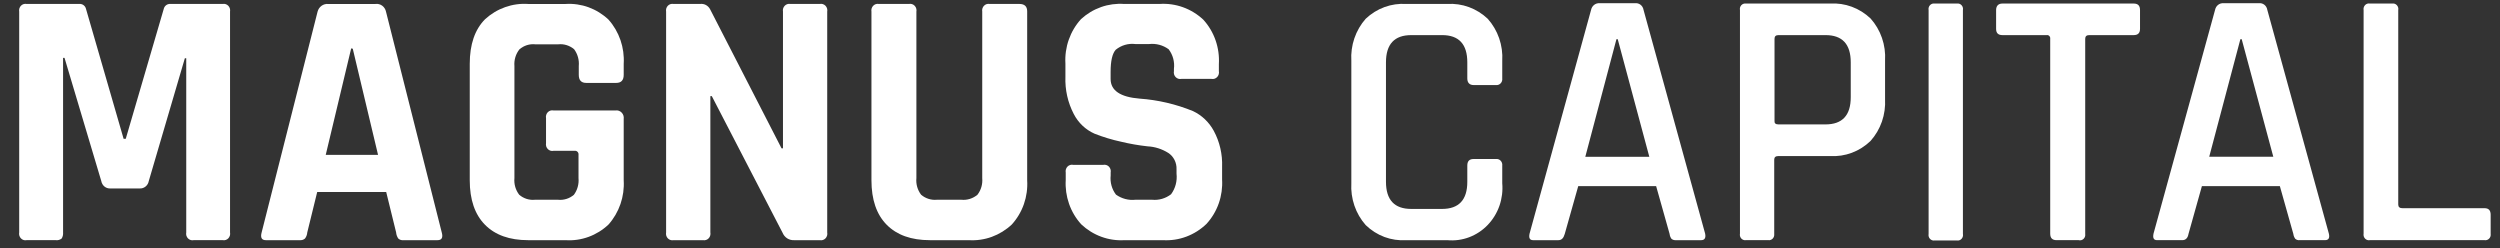 <svg width="131" height="13" viewBox="0 0 131 13" fill="none" xmlns="http://www.w3.org/2000/svg">
<rect x="0" y="0" width="131" height="13" fill="#333333" stroke="none"/>
<path d="M8.925 0.207H11.67C11.723 0.197 11.777 0.201 11.828 0.217C11.88 0.234 11.926 0.264 11.964 0.303C12.002 0.343 12.03 0.391 12.045 0.445C12.061 0.498 12.064 0.554 12.054 0.609V12.179C12.065 12.234 12.062 12.291 12.047 12.344C12.031 12.398 12.003 12.447 11.966 12.487C11.928 12.527 11.881 12.557 11.829 12.574C11.778 12.591 11.723 12.594 11.67 12.584H10.15C10.096 12.596 10.041 12.593 9.988 12.577C9.936 12.56 9.888 12.531 9.849 12.491C9.811 12.45 9.782 12.401 9.766 12.347C9.751 12.292 9.748 12.234 9.759 12.179V3.054H9.686L7.795 9.49C7.775 9.601 7.717 9.701 7.632 9.771C7.547 9.842 7.44 9.879 7.332 9.875H5.762C5.655 9.877 5.55 9.839 5.467 9.769C5.384 9.698 5.328 9.6 5.308 9.49L3.381 3.033H3.305V12.179C3.316 12.291 3.29 12.404 3.232 12.498C3.142 12.569 3.029 12.6 2.917 12.584H1.397C1.343 12.596 1.288 12.593 1.235 12.577C1.183 12.56 1.135 12.531 1.097 12.491C1.058 12.45 1.029 12.401 1.014 12.347C0.998 12.292 0.995 12.234 1.006 12.179V0.609C0.996 0.554 0.999 0.497 1.015 0.443C1.031 0.389 1.06 0.34 1.098 0.3C1.137 0.26 1.184 0.231 1.236 0.215C1.289 0.198 1.344 0.196 1.397 0.207H4.159C4.239 0.2 4.319 0.224 4.384 0.274C4.449 0.324 4.493 0.397 4.51 0.479L6.477 7.272H6.59L8.577 0.479C8.593 0.397 8.638 0.325 8.702 0.275C8.766 0.225 8.845 0.201 8.925 0.207Z" fill="white"/>
<path d="M15.713 12.585H13.932C13.71 12.585 13.637 12.451 13.71 12.18L16.641 0.61C16.673 0.486 16.747 0.378 16.849 0.304C16.95 0.231 17.073 0.197 17.197 0.208H19.671C19.796 0.19 19.922 0.222 20.026 0.297C20.129 0.373 20.201 0.486 20.227 0.614L23.148 12.18C23.224 12.451 23.148 12.585 22.926 12.585H21.148C21.098 12.592 21.048 12.588 21 12.573C20.952 12.558 20.907 12.533 20.87 12.499C20.805 12.405 20.766 12.295 20.757 12.18L20.237 10.062H16.621L16.101 12.18C16.093 12.296 16.051 12.407 15.982 12.499C15.907 12.564 15.81 12.595 15.713 12.585ZM18.402 2.535L17.068 8.116H19.81L18.485 2.553L18.402 2.535Z" fill="white"/>
<path d="M29.639 12.585H27.675C26.699 12.585 25.945 12.316 25.413 11.777C24.881 11.238 24.615 10.461 24.615 9.446V3.343C24.615 2.328 24.881 1.551 25.413 1.012C25.72 0.73 26.078 0.513 26.467 0.375C26.855 0.237 27.265 0.18 27.675 0.208H29.639C30.047 0.182 30.456 0.241 30.841 0.381C31.227 0.522 31.581 0.741 31.884 1.026C32.162 1.336 32.375 1.702 32.513 2.101C32.65 2.5 32.708 2.924 32.682 3.347V3.921C32.682 4.203 32.553 4.344 32.291 4.344H30.715C30.457 4.344 30.328 4.203 30.328 3.921V3.46C30.357 3.147 30.27 2.833 30.086 2.583C29.971 2.485 29.837 2.411 29.694 2.366C29.551 2.321 29.4 2.306 29.251 2.322H28.046C27.899 2.307 27.75 2.322 27.608 2.367C27.467 2.412 27.335 2.486 27.221 2.583C27.124 2.704 27.05 2.844 27.005 2.994C26.959 3.145 26.943 3.303 26.956 3.46V9.332C26.926 9.647 27.017 9.961 27.208 10.206C27.322 10.304 27.454 10.377 27.595 10.422C27.737 10.467 27.886 10.482 28.033 10.467H29.238C29.387 10.483 29.537 10.468 29.681 10.423C29.824 10.379 29.957 10.305 30.073 10.206C30.256 9.957 30.343 9.645 30.314 9.332V8.115C30.318 8.086 30.316 8.057 30.307 8.029C30.298 8.002 30.283 7.976 30.263 7.956C30.243 7.935 30.219 7.92 30.192 7.91C30.165 7.901 30.137 7.898 30.109 7.902H29.01C28.956 7.915 28.901 7.913 28.848 7.897C28.795 7.882 28.747 7.853 28.708 7.814C28.668 7.774 28.639 7.725 28.622 7.671C28.606 7.617 28.602 7.559 28.612 7.503V6.193C28.601 6.138 28.604 6.08 28.62 6.026C28.635 5.971 28.664 5.922 28.703 5.881C28.741 5.841 28.789 5.812 28.841 5.795C28.894 5.779 28.949 5.776 29.003 5.788H32.255C32.313 5.779 32.372 5.785 32.428 5.804C32.483 5.823 32.534 5.856 32.575 5.899C32.617 5.942 32.648 5.994 32.667 6.052C32.685 6.11 32.691 6.171 32.682 6.231V9.446C32.708 9.869 32.65 10.292 32.513 10.691C32.375 11.09 32.162 11.456 31.884 11.767C31.582 12.052 31.227 12.272 30.841 12.412C30.456 12.553 30.047 12.612 29.639 12.585Z" fill="white"/>
<path d="M36.835 12.585H35.295C35.242 12.596 35.186 12.593 35.134 12.577C35.081 12.56 35.033 12.531 34.995 12.491C34.956 12.451 34.928 12.401 34.912 12.347C34.896 12.292 34.894 12.235 34.904 12.179V0.609C34.894 0.554 34.897 0.497 34.913 0.443C34.929 0.389 34.958 0.34 34.996 0.3C35.035 0.26 35.083 0.231 35.135 0.215C35.187 0.199 35.242 0.196 35.295 0.207H36.686C36.789 0.193 36.894 0.212 36.986 0.26C37.079 0.309 37.155 0.385 37.206 0.479L40.952 7.771H41.028V0.609C41.018 0.554 41.021 0.497 41.036 0.444C41.052 0.39 41.081 0.341 41.119 0.302C41.157 0.262 41.204 0.233 41.256 0.216C41.307 0.2 41.362 0.197 41.415 0.207H42.955C43.009 0.196 43.064 0.198 43.117 0.215C43.169 0.231 43.217 0.261 43.256 0.301C43.294 0.341 43.323 0.391 43.339 0.445C43.354 0.499 43.357 0.557 43.346 0.613V12.179C43.357 12.235 43.354 12.292 43.339 12.347C43.323 12.401 43.294 12.451 43.256 12.491C43.217 12.531 43.169 12.56 43.117 12.577C43.064 12.593 43.009 12.596 42.955 12.585H41.601C41.476 12.59 41.352 12.556 41.246 12.488C41.141 12.419 41.057 12.318 41.008 12.199L37.299 5.038H37.223V12.179C37.233 12.234 37.231 12.291 37.215 12.345C37.2 12.4 37.172 12.449 37.133 12.489C37.095 12.529 37.048 12.559 36.996 12.575C36.944 12.592 36.889 12.595 36.835 12.585Z" fill="white"/>
<path d="M51.857 0.207H53.417C53.688 0.207 53.824 0.338 53.824 0.592V9.445C53.85 9.869 53.792 10.294 53.653 10.693C53.514 11.092 53.297 11.458 53.016 11.766C52.712 12.051 52.356 12.27 51.969 12.411C51.583 12.551 51.173 12.61 50.764 12.585H48.724C47.748 12.585 46.994 12.315 46.462 11.777C45.93 11.238 45.664 10.461 45.664 9.445V0.609C45.654 0.554 45.657 0.497 45.673 0.444C45.689 0.39 45.717 0.341 45.755 0.302C45.794 0.262 45.84 0.233 45.892 0.216C45.944 0.2 45.998 0.197 46.052 0.207H47.628C47.682 0.196 47.737 0.198 47.79 0.215C47.842 0.231 47.89 0.261 47.928 0.301C47.967 0.341 47.996 0.391 48.011 0.445C48.027 0.499 48.03 0.557 48.019 0.613V9.332C47.989 9.646 48.078 9.959 48.267 10.205C48.499 10.402 48.797 10.496 49.095 10.467H50.373C50.677 10.498 50.98 10.404 51.218 10.205C51.408 9.959 51.498 9.646 51.469 9.332V0.609C51.459 0.554 51.462 0.497 51.478 0.444C51.494 0.39 51.522 0.341 51.561 0.302C51.599 0.262 51.646 0.233 51.697 0.216C51.749 0.2 51.804 0.197 51.857 0.207Z" fill="white"/>
<path d="M55.844 9.428V9.043C55.834 8.988 55.836 8.93 55.852 8.875C55.868 8.821 55.896 8.771 55.935 8.731C55.974 8.691 56.021 8.661 56.074 8.645C56.126 8.629 56.182 8.626 56.235 8.638H57.812C57.865 8.627 57.92 8.63 57.972 8.647C58.024 8.663 58.071 8.693 58.11 8.733C58.148 8.773 58.176 8.822 58.192 8.877C58.207 8.931 58.21 8.988 58.199 9.043V9.195C58.161 9.554 58.261 9.915 58.477 10.198C58.776 10.411 59.137 10.506 59.497 10.467H60.372C60.726 10.501 61.08 10.398 61.365 10.178C61.591 9.87 61.694 9.483 61.65 9.098V8.868C61.657 8.698 61.62 8.53 61.544 8.379C61.468 8.229 61.355 8.102 61.216 8.012C60.887 7.805 60.514 7.687 60.13 7.668C59.665 7.617 59.204 7.536 58.749 7.427C58.273 7.325 57.806 7.183 57.351 7.004C56.887 6.799 56.503 6.435 56.265 5.973C55.953 5.375 55.802 4.7 55.828 4.02V3.332C55.803 2.906 55.863 2.48 56.004 2.079C56.145 1.678 56.363 1.311 56.646 1.001C56.953 0.72 57.311 0.505 57.699 0.369C58.086 0.233 58.496 0.178 58.904 0.207H60.759C61.175 0.178 61.593 0.237 61.987 0.378C62.381 0.52 62.744 0.742 63.054 1.032C63.337 1.342 63.555 1.709 63.695 2.11C63.835 2.511 63.894 2.938 63.869 3.363V3.728C63.88 3.783 63.877 3.84 63.861 3.895C63.846 3.949 63.818 3.998 63.779 4.038C63.741 4.078 63.694 4.108 63.642 4.125C63.59 4.141 63.535 4.144 63.481 4.134H61.905C61.851 4.145 61.796 4.142 61.743 4.126C61.691 4.11 61.643 4.08 61.604 4.04C61.566 4 61.537 3.95 61.521 3.896C61.506 3.841 61.503 3.784 61.514 3.728V3.611C61.537 3.428 61.523 3.243 61.476 3.066C61.428 2.889 61.346 2.723 61.236 2.58C60.939 2.364 60.576 2.268 60.216 2.308H59.494C59.126 2.262 58.756 2.37 58.464 2.607C58.285 2.806 58.196 3.195 58.196 3.773V4.137C58.196 4.742 58.703 5.086 59.716 5.168C60.675 5.236 61.619 5.456 62.514 5.822C62.972 6.037 63.353 6.399 63.6 6.853C63.913 7.43 64.064 8.086 64.038 8.748V9.404C64.063 9.83 64.004 10.256 63.863 10.657C63.722 11.057 63.503 11.423 63.22 11.732C62.915 12.026 62.557 12.252 62.166 12.399C61.775 12.546 61.359 12.609 60.944 12.585H58.924C58.513 12.61 58.1 12.55 57.711 12.407C57.322 12.265 56.965 12.044 56.659 11.756C56.376 11.447 56.158 11.081 56.018 10.68C55.878 10.28 55.819 9.854 55.844 9.428Z" fill="white"/>
<path d="M75.837 12.585H73.685C73.297 12.61 72.909 12.553 72.544 12.418C72.179 12.281 71.845 12.069 71.562 11.794C71.301 11.499 71.1 11.153 70.971 10.776C70.842 10.399 70.787 10 70.81 9.6V3.188C70.786 2.787 70.84 2.385 70.969 2.007C71.099 1.628 71.3 1.28 71.562 0.984C71.847 0.713 72.182 0.505 72.547 0.371C72.912 0.238 73.299 0.182 73.685 0.207H75.837C76.223 0.183 76.609 0.239 76.973 0.372C77.337 0.506 77.672 0.714 77.957 0.984C78.221 1.279 78.425 1.626 78.556 2.005C78.687 2.384 78.742 2.786 78.718 3.188V4.113C78.724 4.159 78.719 4.207 78.704 4.251C78.689 4.295 78.665 4.335 78.633 4.368C78.601 4.401 78.563 4.427 78.52 4.442C78.477 4.457 78.432 4.462 78.387 4.457H77.218C77.01 4.457 76.887 4.34 76.887 4.113V3.267C76.887 2.314 76.445 1.838 75.562 1.84H73.95C73.066 1.84 72.625 2.316 72.625 3.267V9.525C72.625 10.474 73.066 10.948 73.95 10.948H75.562C76.445 10.948 76.887 10.474 76.887 9.525V8.675C76.887 8.445 76.993 8.332 77.218 8.332H78.387C78.432 8.326 78.477 8.331 78.52 8.346C78.563 8.362 78.601 8.387 78.633 8.42C78.665 8.453 78.689 8.493 78.704 8.538C78.719 8.582 78.724 8.629 78.718 8.675V9.6C78.753 10.002 78.702 10.406 78.57 10.785C78.437 11.164 78.226 11.508 77.951 11.793C77.676 12.078 77.344 12.296 76.979 12.433C76.614 12.57 76.224 12.621 75.837 12.585Z" fill="white"/>
<path d="M81.659 12.585H80.334C80.162 12.585 80.099 12.475 80.149 12.241L83.374 0.513C83.396 0.409 83.453 0.317 83.535 0.254C83.618 0.19 83.719 0.16 83.822 0.169H85.676C85.778 0.156 85.882 0.185 85.964 0.249C86.047 0.313 86.103 0.408 86.12 0.513L89.349 12.241C89.395 12.457 89.329 12.585 89.143 12.585H87.819C87.736 12.593 87.653 12.568 87.587 12.516C87.531 12.441 87.497 12.352 87.487 12.258L86.782 9.755H82.699L81.993 12.258C81.93 12.475 81.831 12.585 81.659 12.585ZM84.702 2.053L83.07 8.215H86.424L84.769 2.053H84.702Z" fill="white"/>
<path d="M92.657 12.584H91.488C91.444 12.591 91.398 12.587 91.356 12.572C91.314 12.557 91.275 12.532 91.244 12.498C91.213 12.464 91.191 12.423 91.178 12.378C91.166 12.333 91.165 12.286 91.174 12.241V0.53C91.165 0.485 91.166 0.437 91.178 0.393C91.191 0.348 91.213 0.307 91.244 0.273C91.275 0.239 91.314 0.214 91.356 0.199C91.398 0.183 91.444 0.179 91.488 0.186H95.903C96.287 0.163 96.672 0.22 97.035 0.354C97.398 0.488 97.731 0.697 98.016 0.967C98.28 1.261 98.484 1.608 98.615 1.987C98.746 2.366 98.801 2.769 98.777 3.171V5.192C98.799 5.592 98.743 5.993 98.613 6.37C98.482 6.747 98.278 7.093 98.016 7.386C97.733 7.659 97.4 7.87 97.037 8.006C96.674 8.142 96.288 8.2 95.903 8.177H93.19C93.041 8.177 92.969 8.239 92.969 8.369V12.258C92.974 12.302 92.971 12.347 92.957 12.389C92.944 12.431 92.921 12.47 92.891 12.501C92.861 12.533 92.824 12.557 92.783 12.571C92.743 12.586 92.7 12.59 92.657 12.584ZM93.19 6.519H95.654C96.537 6.519 96.979 6.045 96.979 5.096V3.267C96.979 2.313 96.537 1.838 95.654 1.84H93.19C93.051 1.84 92.985 1.905 92.985 2.033V6.327C92.972 6.454 93.038 6.519 93.19 6.519Z" fill="white"/>
<path d="M102.857 0.53V12.258C102.866 12.303 102.865 12.35 102.852 12.395C102.84 12.44 102.817 12.481 102.786 12.515C102.756 12.549 102.717 12.574 102.675 12.589C102.632 12.604 102.587 12.608 102.543 12.601H101.374C101.329 12.608 101.284 12.604 101.241 12.589C101.199 12.574 101.161 12.549 101.13 12.515C101.099 12.481 101.076 12.44 101.064 12.395C101.052 12.35 101.05 12.303 101.059 12.258V0.53C101.05 0.484 101.052 0.437 101.064 0.392C101.076 0.348 101.099 0.306 101.13 0.273C101.161 0.239 101.199 0.213 101.241 0.198C101.284 0.183 101.329 0.179 101.374 0.186H102.543C102.587 0.179 102.632 0.183 102.675 0.198C102.717 0.213 102.756 0.239 102.786 0.273C102.817 0.306 102.84 0.348 102.852 0.392C102.865 0.437 102.866 0.484 102.857 0.53Z" fill="white"/>
<path d="M108.921 12.584H107.762C107.54 12.584 107.431 12.474 107.431 12.24V2.032C107.435 2.006 107.433 1.979 107.425 1.954C107.417 1.929 107.403 1.906 107.385 1.887C107.367 1.868 107.345 1.854 107.321 1.846C107.296 1.838 107.27 1.836 107.245 1.84H104.927C104.705 1.84 104.596 1.733 104.596 1.513V0.53C104.596 0.313 104.708 0.186 104.927 0.186H111.805C112.031 0.186 112.137 0.296 112.137 0.53V1.513C112.137 1.733 112.027 1.84 111.805 1.84H109.471C109.335 1.84 109.265 1.905 109.265 2.032V12.258C109.273 12.305 109.269 12.354 109.254 12.399C109.239 12.445 109.213 12.485 109.178 12.518C109.144 12.55 109.103 12.573 109.058 12.585C109.013 12.597 108.966 12.596 108.921 12.584Z" fill="white"/>
<path d="M114.355 12.584H113.031C112.855 12.584 112.796 12.474 112.845 12.24L116.071 0.513C116.092 0.409 116.148 0.317 116.23 0.254C116.312 0.19 116.413 0.16 116.515 0.169H118.359C118.462 0.155 118.566 0.183 118.65 0.247C118.733 0.311 118.789 0.407 118.806 0.513L122.032 12.24C122.082 12.457 122.032 12.584 121.83 12.584H120.505C120.464 12.589 120.422 12.586 120.383 12.574C120.343 12.562 120.306 12.543 120.273 12.515C120.218 12.44 120.182 12.351 120.171 12.258L119.465 9.755H115.379L114.677 12.258C114.64 12.474 114.528 12.584 114.355 12.584ZM117.396 2.053L115.763 8.214H119.121L117.465 2.053H117.396Z" fill="white"/>
<path d="M130.192 12.584H124.185C124.139 12.594 124.092 12.591 124.048 12.577C124.003 12.563 123.963 12.538 123.93 12.504C123.898 12.47 123.873 12.428 123.86 12.382C123.847 12.336 123.844 12.288 123.853 12.241V0.53C123.844 0.483 123.847 0.434 123.86 0.388C123.873 0.342 123.898 0.3 123.93 0.266C123.963 0.232 124.003 0.207 124.048 0.193C124.092 0.179 124.139 0.177 124.185 0.186H125.354C125.398 0.179 125.443 0.183 125.486 0.198C125.528 0.214 125.567 0.239 125.597 0.273C125.628 0.307 125.651 0.348 125.663 0.392C125.676 0.437 125.677 0.484 125.668 0.53V10.717C125.668 10.845 125.741 10.91 125.89 10.91H130.195C130.407 10.91 130.51 11.023 130.51 11.254V12.254C130.517 12.299 130.513 12.345 130.5 12.388C130.486 12.432 130.463 12.471 130.432 12.503C130.401 12.535 130.363 12.559 130.321 12.574C130.28 12.588 130.235 12.591 130.192 12.584Z" fill="white"/>
</svg>
